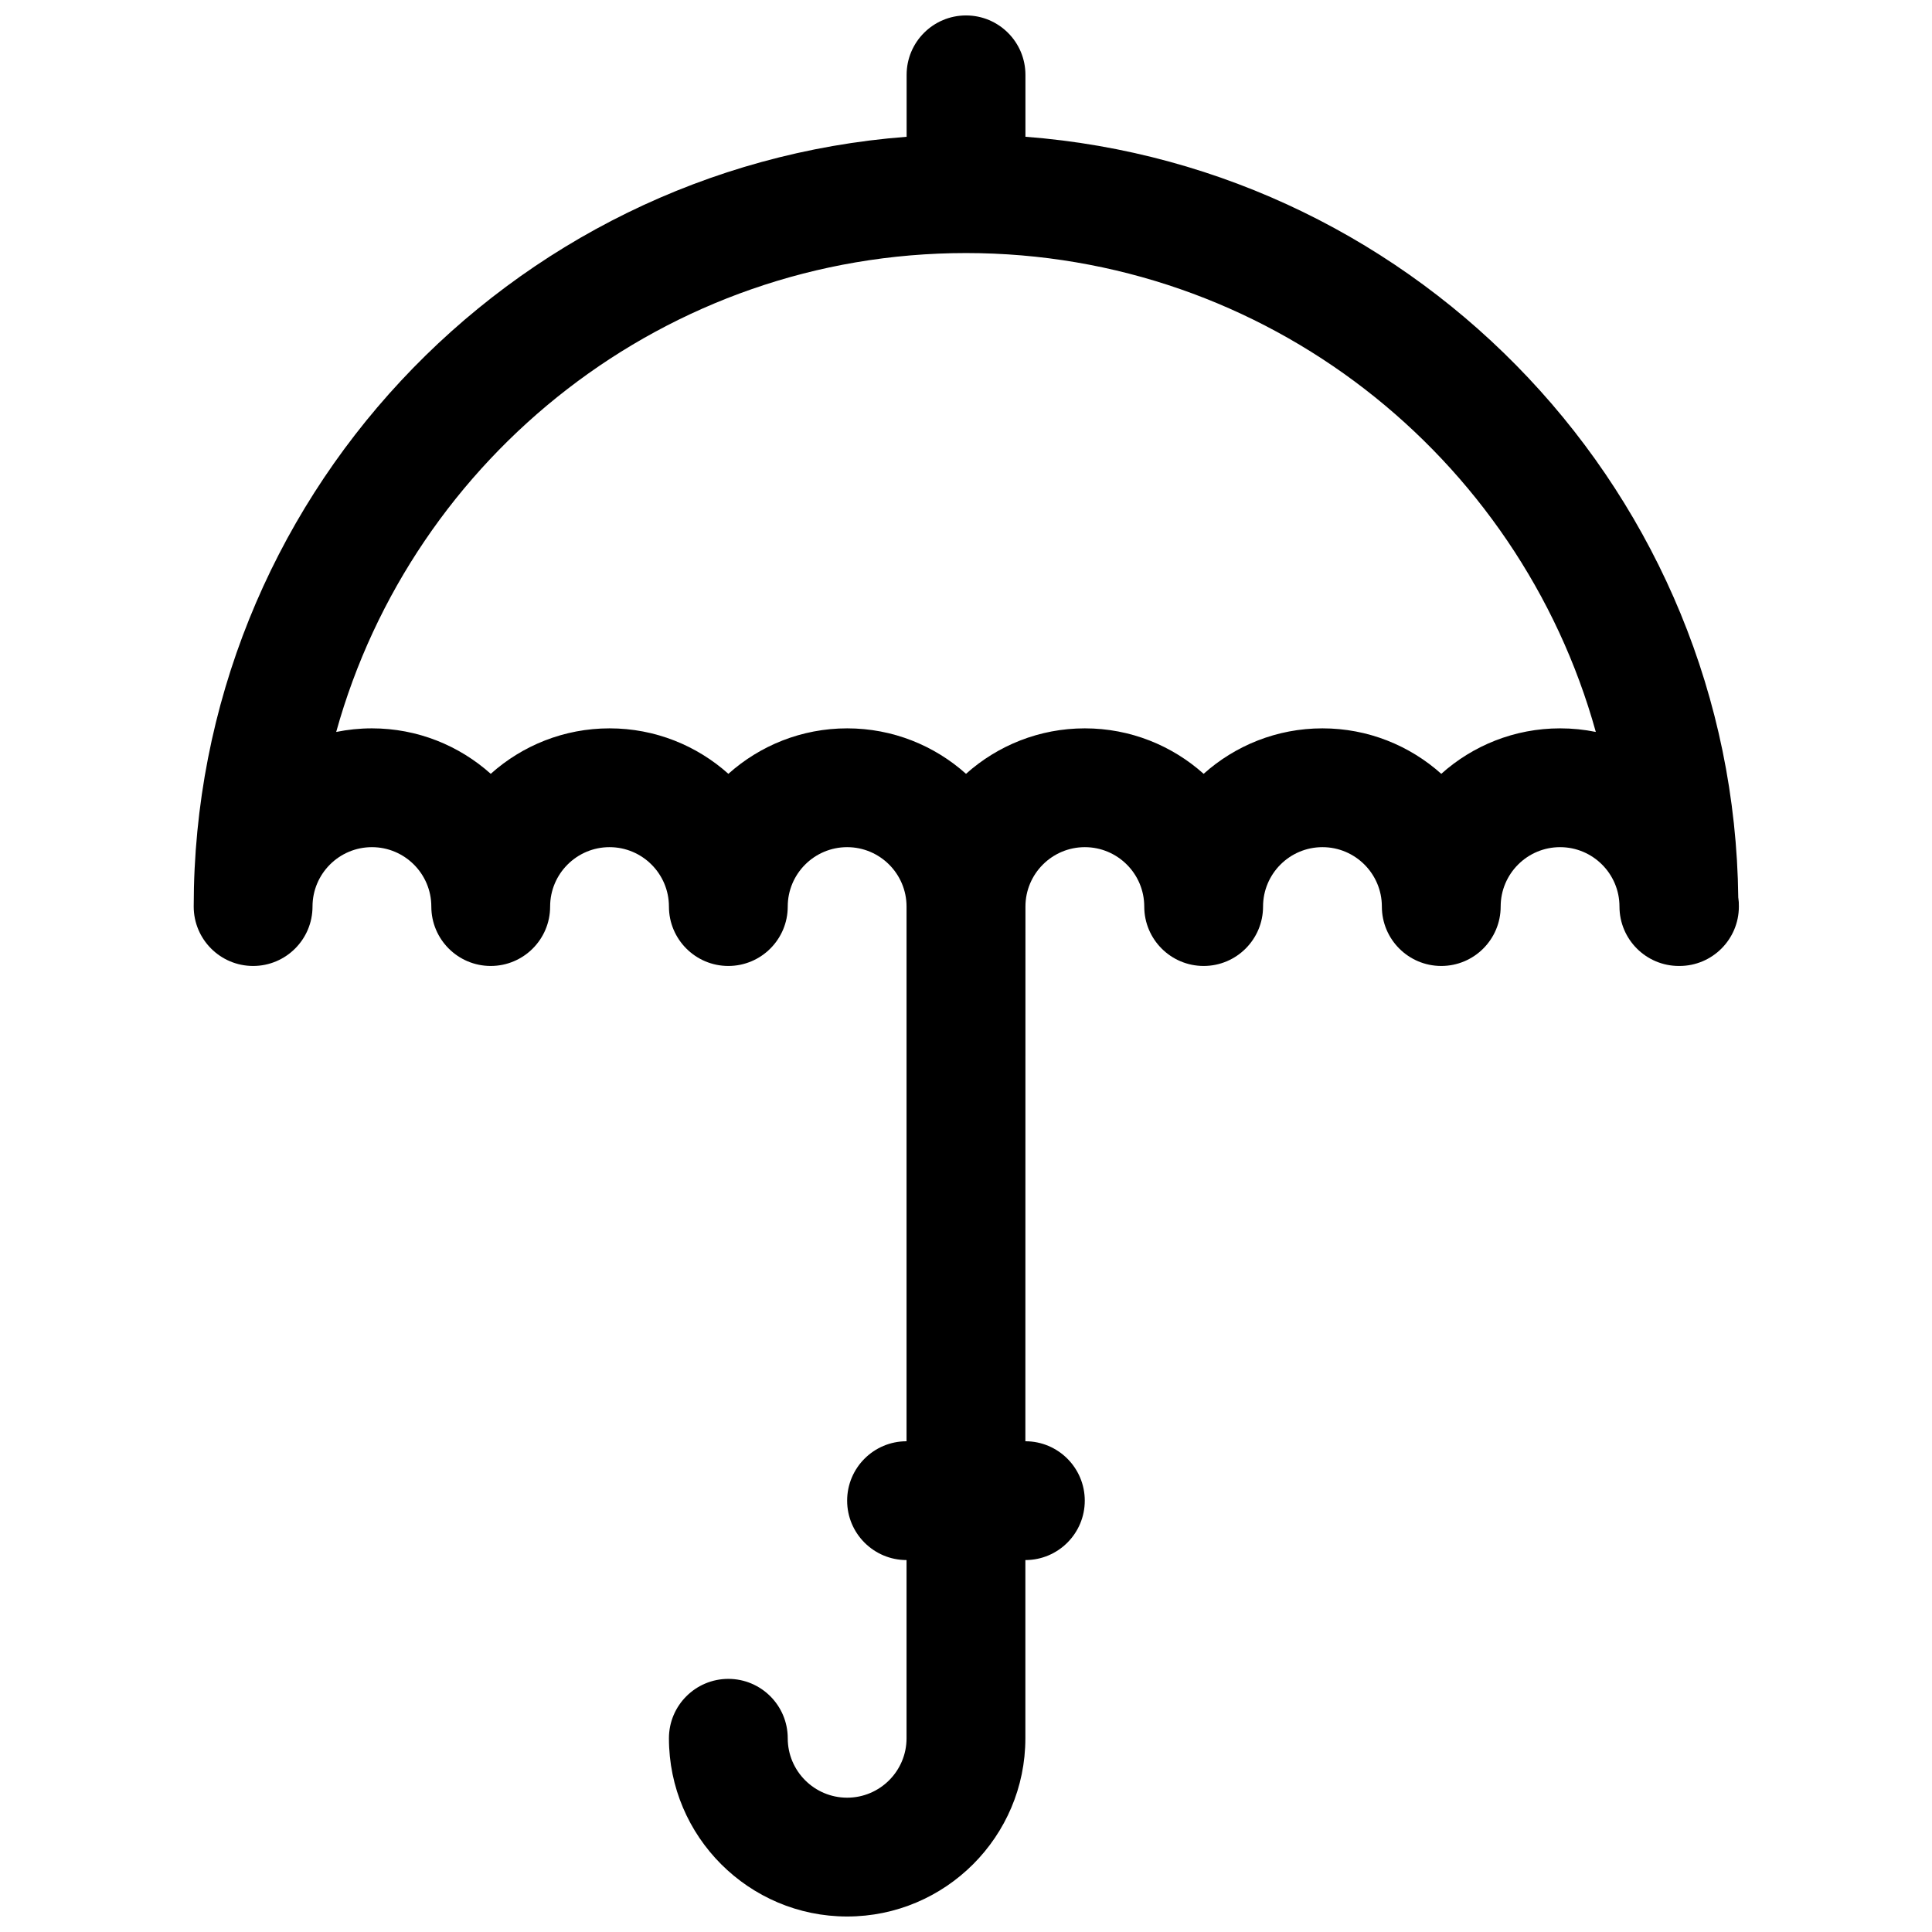 <?xml version="1.0" encoding="UTF-8"?>
<!-- Uploaded to: ICON Repo, www.svgrepo.com, Generator: ICON Repo Mixer Tools -->
<svg width="800px" height="800px" version="1.1" viewBox="144 144 512 512" xmlns="http://www.w3.org/2000/svg">
 <defs>
  <clipPath id="a">
   <path d="m195 148.09h410v503.81h-410z"/>
  </clipPath>
 </defs>
 <g clip-path="url(#a)">
  <path d="m604.66 381.93c-1.191-106.5-84.152-193.67-188.91-201.69v-16.406c0-8.691-7.055-15.742-15.742-15.742-8.691 0-15.742 7.055-15.742 15.742v16.414c-105.52 8.07-188.93 96.449-188.93 204 0 8.691 7.055 15.742 15.742 15.742 8.691 0 15.742-7.055 15.742-15.742 0-8.684 7.062-15.742 15.742-15.742 8.684 0 15.742 7.062 15.742 15.742 0 8.691 7.055 15.742 15.742 15.742 8.691 0 15.742-7.055 15.742-15.742 0-8.684 7.062-15.742 15.742-15.742 8.684 0 15.742 7.062 15.742 15.742 0 8.691 7.055 15.742 15.742 15.742 8.691 0 15.742-7.055 15.742-15.742 0-8.684 7.062-15.742 15.742-15.742 8.684 0 15.742 7.062 15.742 15.742v141.7c-8.691 0-15.742 7.055-15.742 15.742 0 8.691 7.055 15.742 15.742 15.742v47.23c0 8.684-7.062 15.742-15.742 15.742-8.684 0-15.742-7.062-15.742-15.742 0-8.691-7.055-15.742-15.742-15.742-8.691 0-15.742 7.055-15.742 15.742 0 26.047 21.184 47.23 47.23 47.23 26.047 0 47.23-21.184 47.23-47.23v-47.23c8.691 0 15.742-7.055 15.742-15.742 0-8.691-7.055-15.742-15.742-15.742l0.02-141.7c0-8.684 7.062-15.742 15.742-15.742 8.684 0 15.742 7.062 15.742 15.742 0 8.691 7.055 15.742 15.742 15.742 8.691 0 15.742-7.055 15.742-15.742 0-8.684 7.062-15.742 15.742-15.742 8.684 0 15.742 7.062 15.742 15.742 0 8.691 7.055 15.742 15.742 15.742 8.691 0 15.742-7.055 15.742-15.742 0-8.684 7.062-15.742 15.742-15.742 8.684 0 15.742 7.062 15.742 15.742 0 8.691 7.055 15.742 15.742 15.742 0.055 0.008 0.117 0.008 0.156 0 8.699 0 15.742-7.055 15.742-15.742 0.023-0.793-0.031-1.566-0.148-2.32zm-47.219-44.91c-12.082 0-23.129 4.566-31.488 12.051-8.359-7.484-19.402-12.051-31.488-12.051-12.082 0-23.129 4.566-31.488 12.051-8.359-7.484-19.402-12.051-31.484-12.051s-23.129 4.566-31.488 12.051c-8.363-7.484-19.406-12.051-31.488-12.051s-23.129 4.566-31.488 12.051c-8.359-7.484-19.406-12.051-31.488-12.051-12.082 0-23.129 4.566-31.488 12.051-8.359-7.484-19.406-12.051-31.488-12.051-3.242 0-6.406 0.332-9.469 0.953 20.293-73.102 87.434-126.91 166.91-126.91s146.62 53.805 166.9 126.91c-3.062-0.625-6.219-0.953-9.465-0.953z"/>
 </g>
</svg>